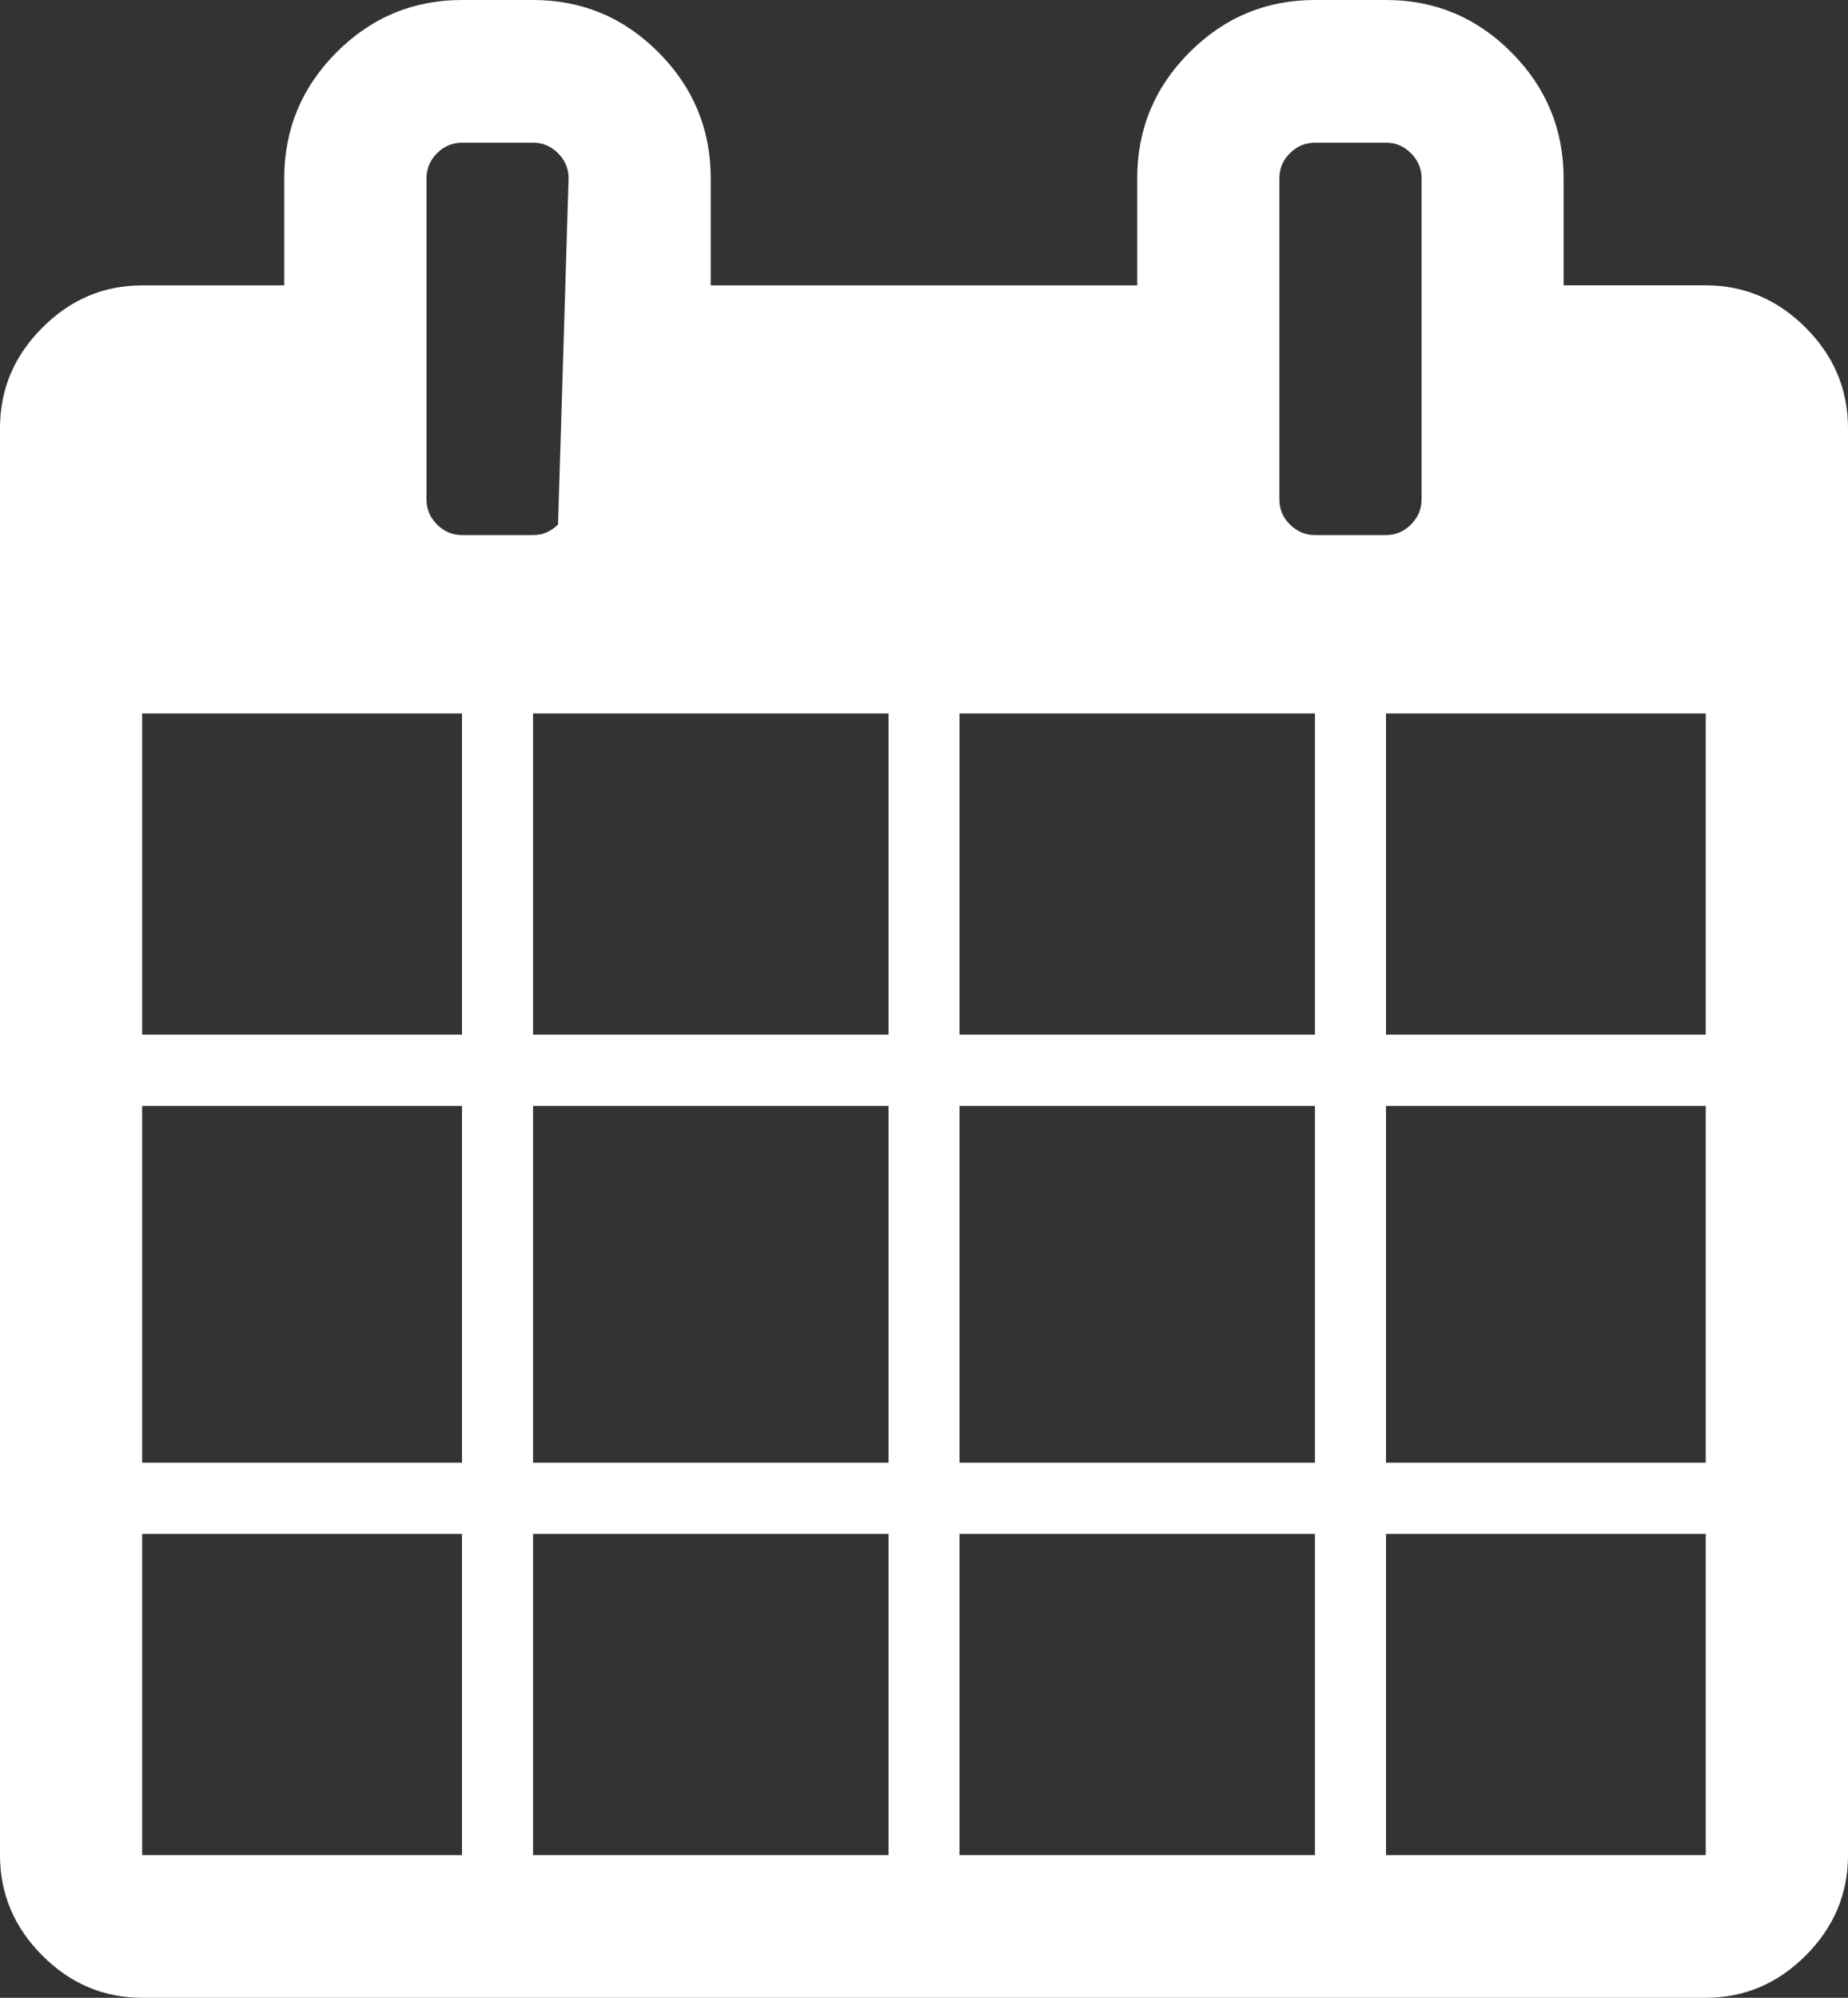 <?xml version="1.0" encoding="utf-8"?>
<!-- Generator: Adobe Illustrator 15.0.0, SVG Export Plug-In . SVG Version: 6.00 Build 0)  -->
<!DOCTYPE svg PUBLIC "-//W3C//DTD SVG 1.1//EN" "http://www.w3.org/Graphics/SVG/1.1/DTD/svg11.dtd">
<svg version="1.1" id="Layer_1" xmlns="http://www.w3.org/2000/svg" xmlns:xlink="http://www.w3.org/1999/xlink" x="0px" y="0px"
	 width="37px" height="40px" viewBox="0 0 37 40" enable-background="new 0 0 37 40" xml:space="preserve">
<rect x="0" y="0" width="37" height="40" fill="#333333" stroke="none"/>
<path fill="#FFFFFF" d="M2.846,30.713H9.25v6.43H2.846V30.713z M10.673,30.713h7.116v6.43h-7.116V30.713z M2.846,22.143H9.25v7.143
	H2.846V22.143z M10.673,22.143h7.116v7.143h-7.116V22.143z M2.846,14.286H9.25v6.429H2.846V14.286z M19.212,30.713h7.115v6.43
	h-7.115V30.713z M10.673,14.286h7.116v6.429h-7.116V14.286z M27.75,30.713h6.402v6.43H27.75V30.713z M19.212,22.143h7.115v7.143
	h-7.115V22.143z M11.173,10.501c-0.141,0.143-0.308,0.212-0.5,0.212H9.25c-0.193,0-0.359-0.069-0.5-0.212
	C8.609,10.361,8.539,10.193,8.539,10V3.57c0-0.192,0.07-0.36,0.211-0.502c0.141-0.141,0.309-0.211,0.5-0.211h1.423
	c0.192,0,0.36,0.07,0.5,0.211c0.142,0.143,0.211,0.31,0.211,0.502 M27.75,22.143h6.402v7.143H27.75V22.143z M19.212,14.286h7.115
	v6.429h-7.115V14.286z M27.75,14.286h6.402v6.429H27.75V14.286z M28.25,10.501c-0.141,0.143-0.309,0.212-0.5,0.212h-1.423
	c-0.192,0-0.359-0.069-0.501-0.212c-0.143-0.141-0.211-0.309-0.211-0.502V3.57c0-0.192,0.068-0.36,0.211-0.502
	c0.142-0.141,0.309-0.211,0.501-0.211h1.423c0.191,0,0.359,0.07,0.5,0.211c0.141,0.143,0.212,0.31,0.212,0.502V10
	C28.461,10.193,28.391,10.361,28.25,10.501z M36.154,6.562c-0.563-0.564-1.23-0.849-2.002-0.849h-2.846V3.57
	c0-0.981-0.349-1.822-1.045-2.521C29.564,0.349,28.729,0,27.75,0h-1.423c-0.979,0-1.815,0.35-2.513,1.049
	c-0.698,0.7-1.045,1.54-1.045,2.521v2.144H14.23V3.57c0-0.981-0.349-1.822-1.045-2.521C12.488,0.349,11.65,0,10.673,0H9.25
	c-0.979,0-1.816,0.35-2.514,1.049c-0.696,0.7-1.045,1.54-1.045,2.521v2.144H2.846c-0.771,0-1.438,0.283-2,0.849
	C0.281,7.127,0,7.797,0,8.572v28.571c0,0.773,0.281,1.443,0.846,2.01C1.408,39.717,2.075,40,2.846,40h31.307
	c0.771,0,1.438-0.283,2.002-0.848C36.719,38.586,37,37.918,37,37.143V8.57C36.999,7.797,36.718,7.127,36.154,6.562z"/>
</svg>
